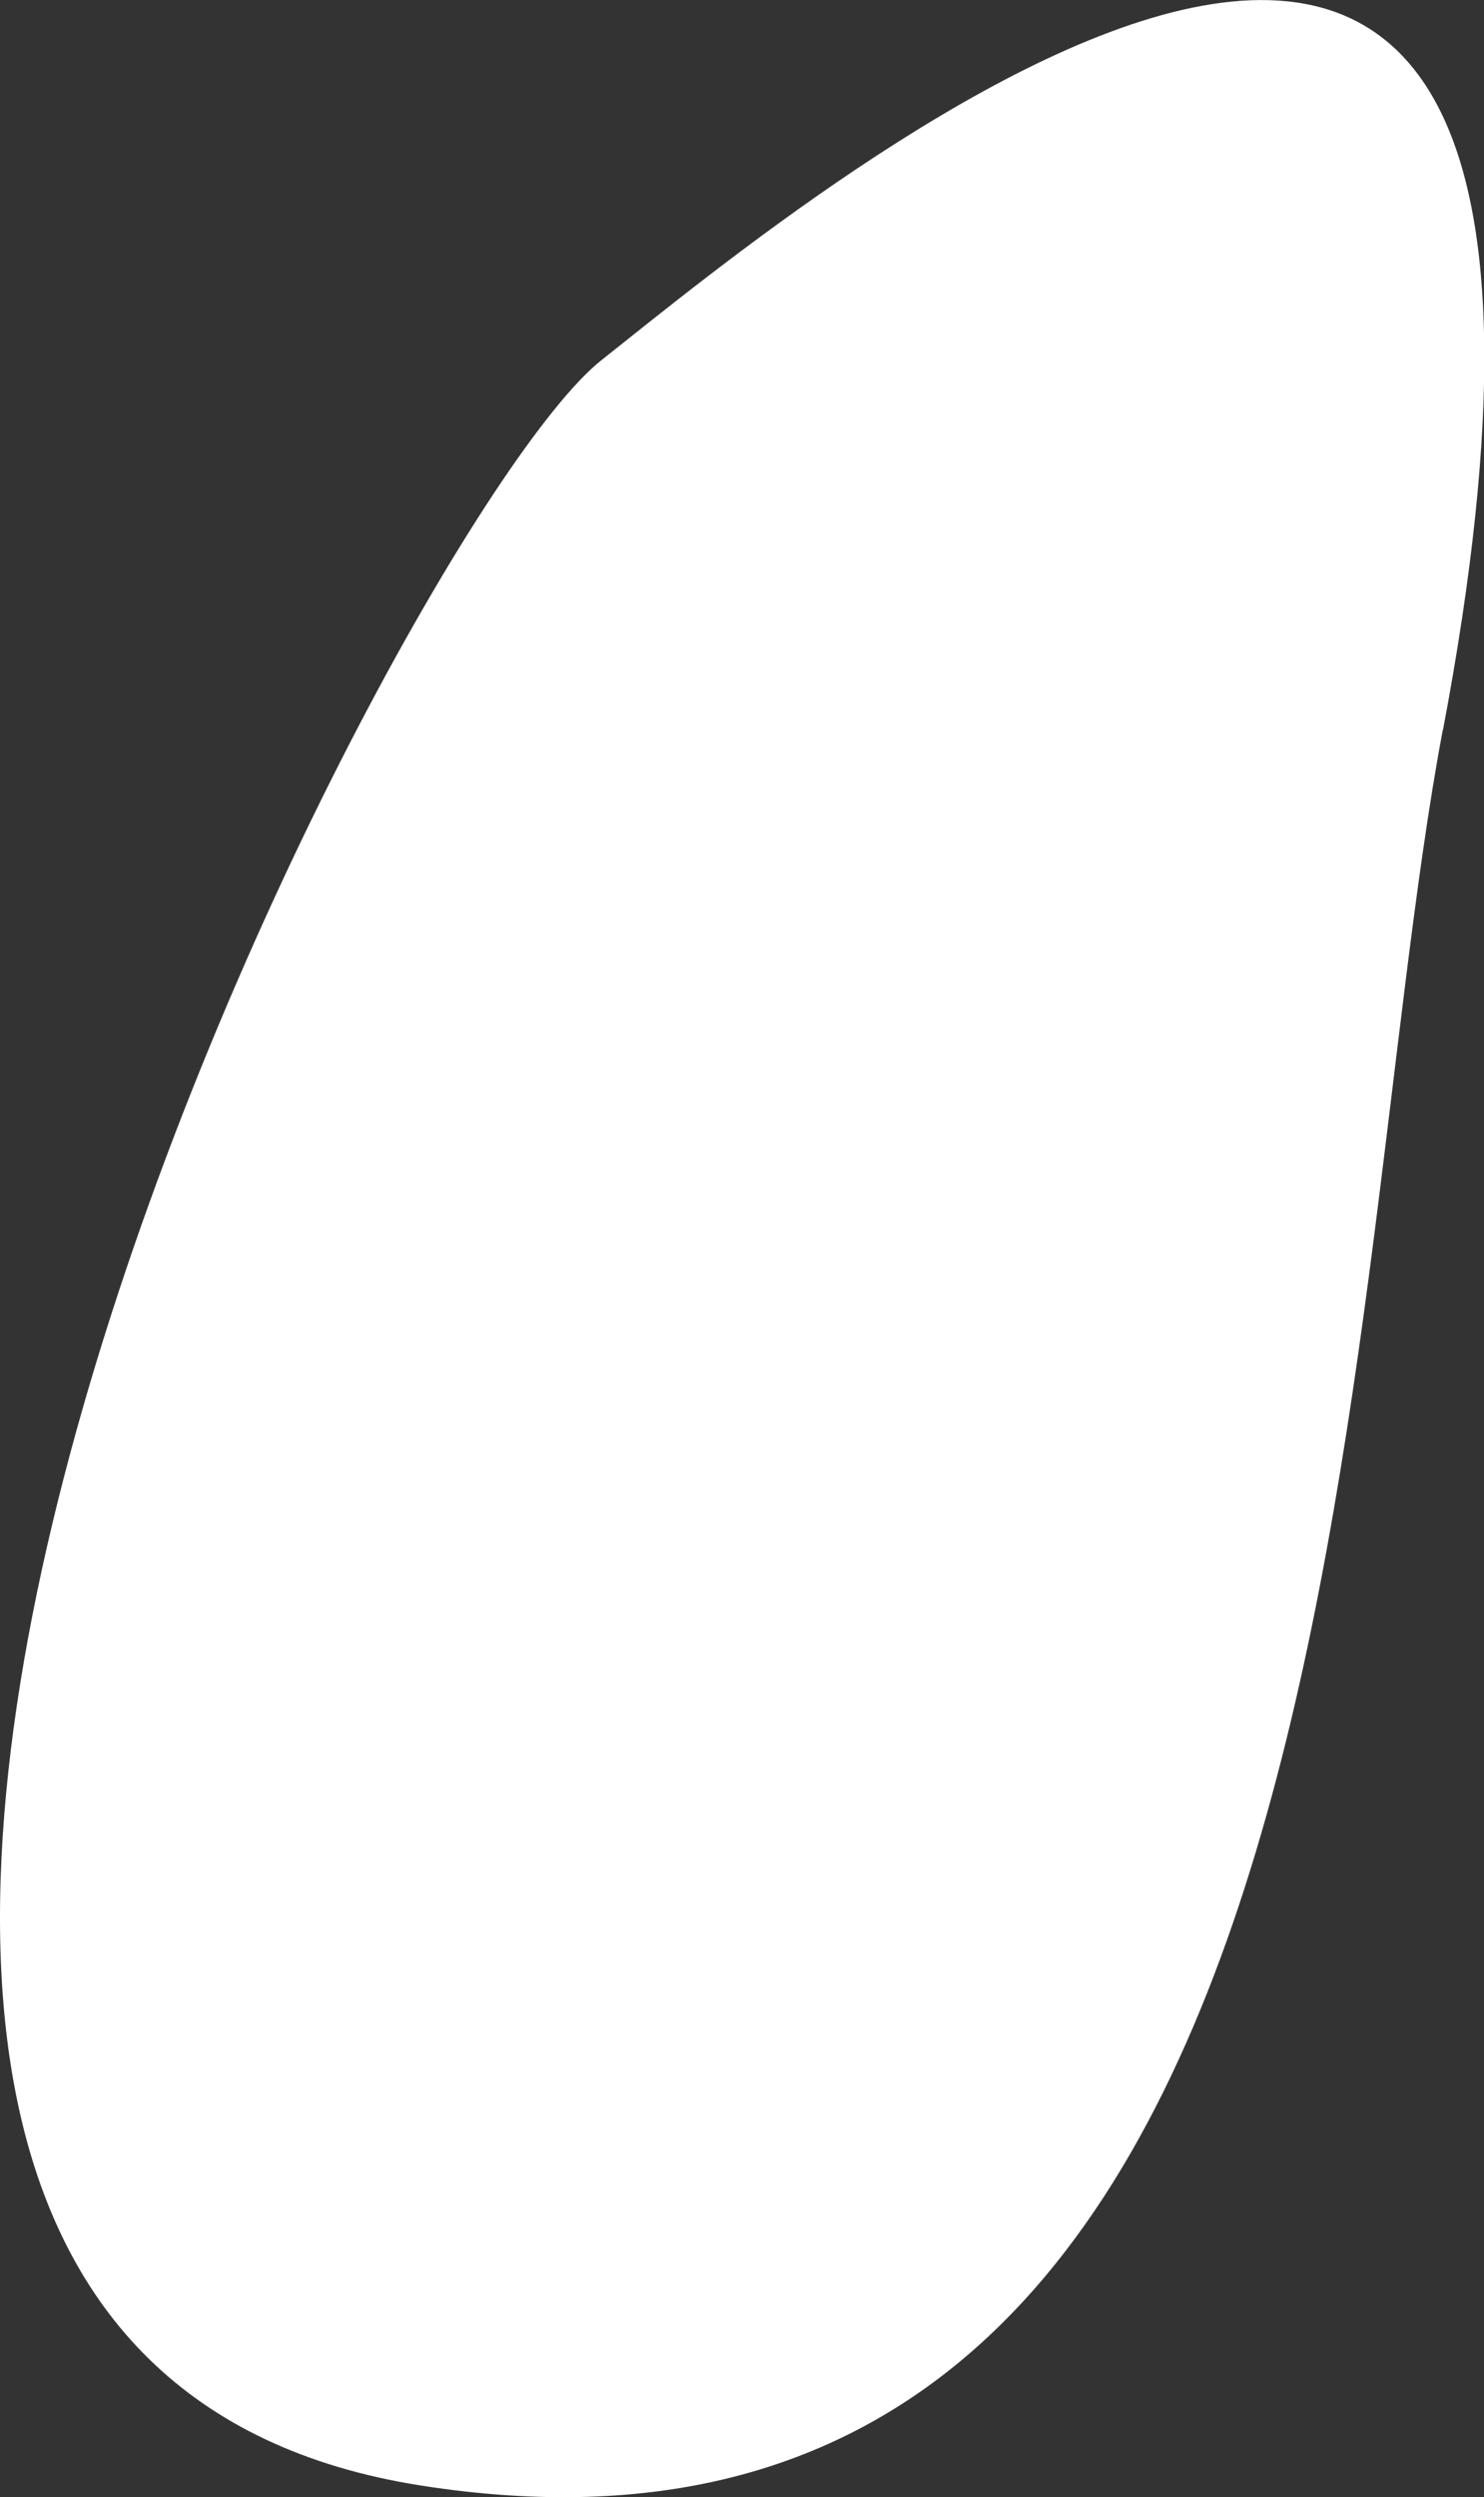 <svg id="Layer_1" data-name="Layer 1" xmlns="http://www.w3.org/2000/svg" viewBox="0 0 157.93 265.66"><rect x="0" y="0" width="157.93" height="265.66" fill="#333333" stroke="none"/><defs><style>.cls-1{fill:#fff;}</style></defs><title>menu-blob</title><path class="cls-1" d="M153.54,77.68c-12,63.72-8,202.45-108.67,186.75S41.13,56.45,64,38.32s115-95,89.56,39.36"/></svg>